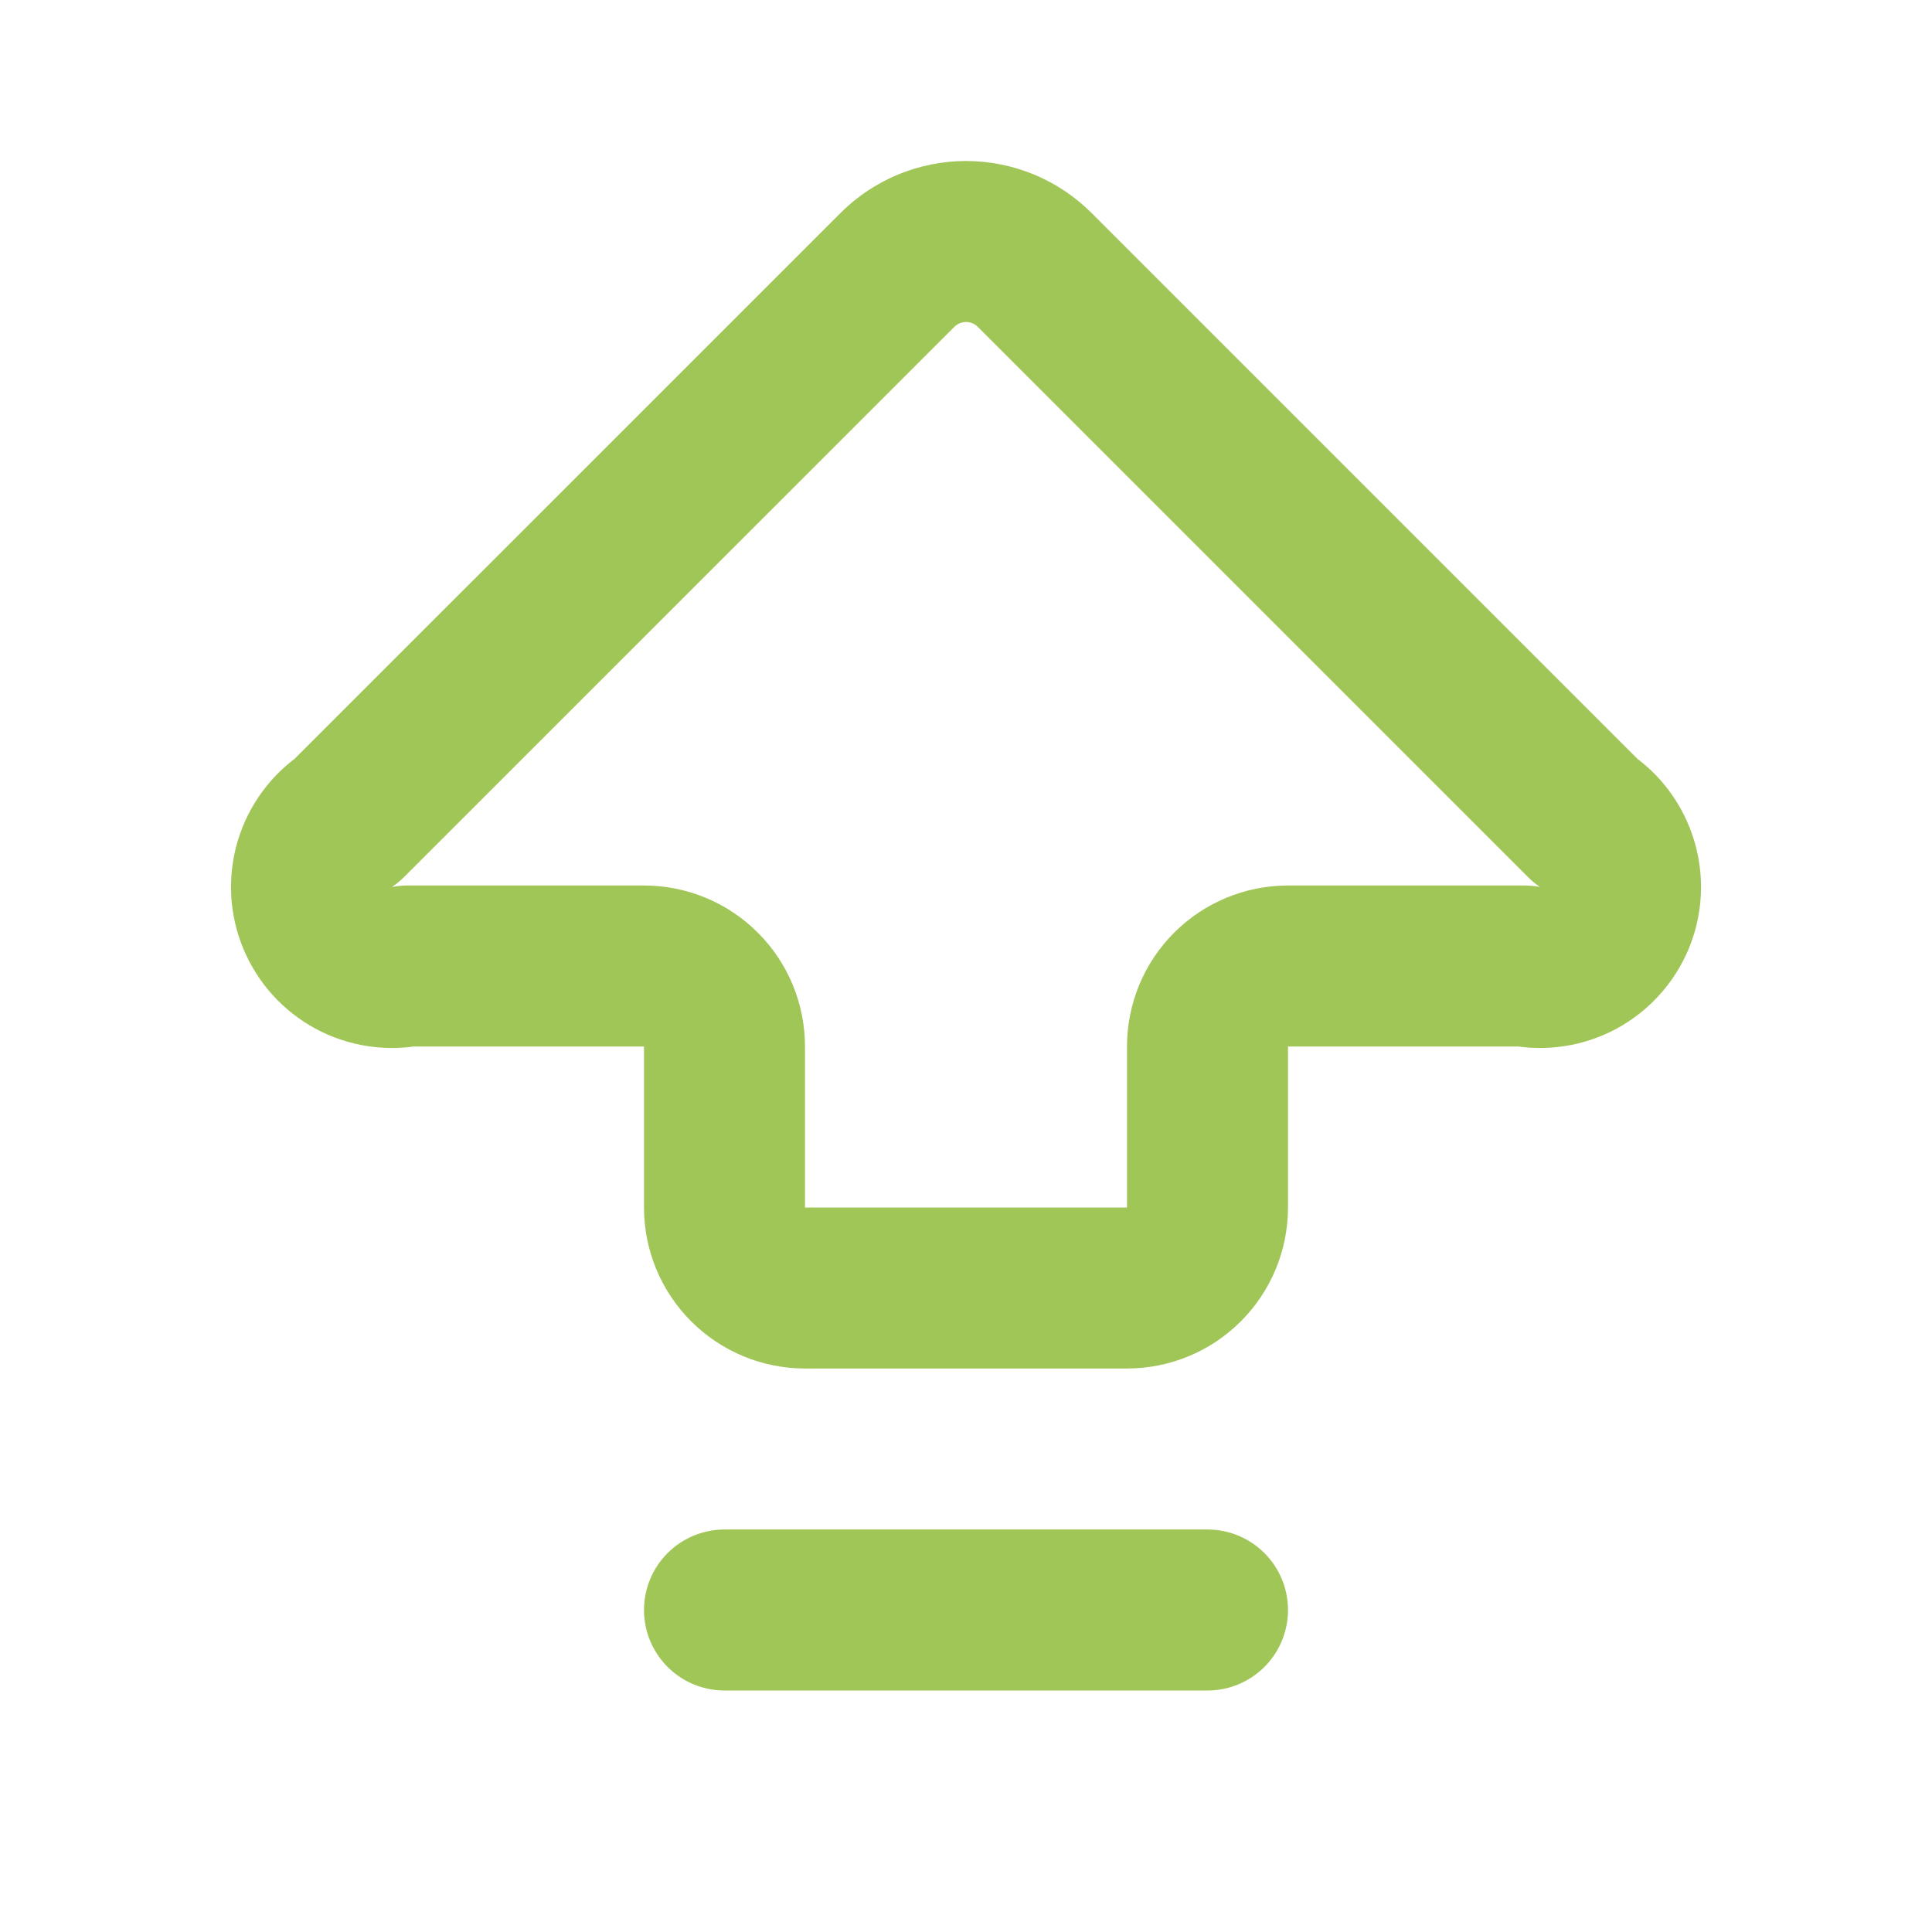<svg width="24" height="24" viewBox="0 0 24 24" fill="none" xmlns="http://www.w3.org/2000/svg">
<path d="M9 20H15M9 13C9 12.735 8.895 12.48 8.707 12.293C8.52 12.105 8.265 12 8 12H5.061C4.835 12.044 4.6 12.009 4.397 11.9C4.193 11.79 4.034 11.614 3.946 11.401C3.857 11.188 3.846 10.951 3.912 10.73C3.979 10.509 4.12 10.318 4.311 10.189L11.147 3.354C11.259 3.242 11.392 3.153 11.539 3.092C11.685 3.032 11.842 3 12.001 3C12.159 3 12.316 3.032 12.463 3.092C12.609 3.153 12.742 3.242 12.854 3.354L19.689 10.189C19.881 10.318 20.021 10.509 20.088 10.73C20.155 10.951 20.143 11.188 20.055 11.401C19.966 11.614 19.807 11.79 19.604 11.9C19.4 12.009 19.166 12.044 18.939 12H16C15.735 12 15.481 12.105 15.293 12.293C15.105 12.48 15 12.735 15 13V15C15 15.265 14.895 15.52 14.707 15.707C14.52 15.895 14.265 16 14 16H10C9.735 16 9.481 15.895 9.293 15.707C9.105 15.52 9 15.265 9 15V13Z" stroke="#A1C658" stroke-width="2" stroke-linecap="round" stroke-linejoin="round"/>
</svg>
